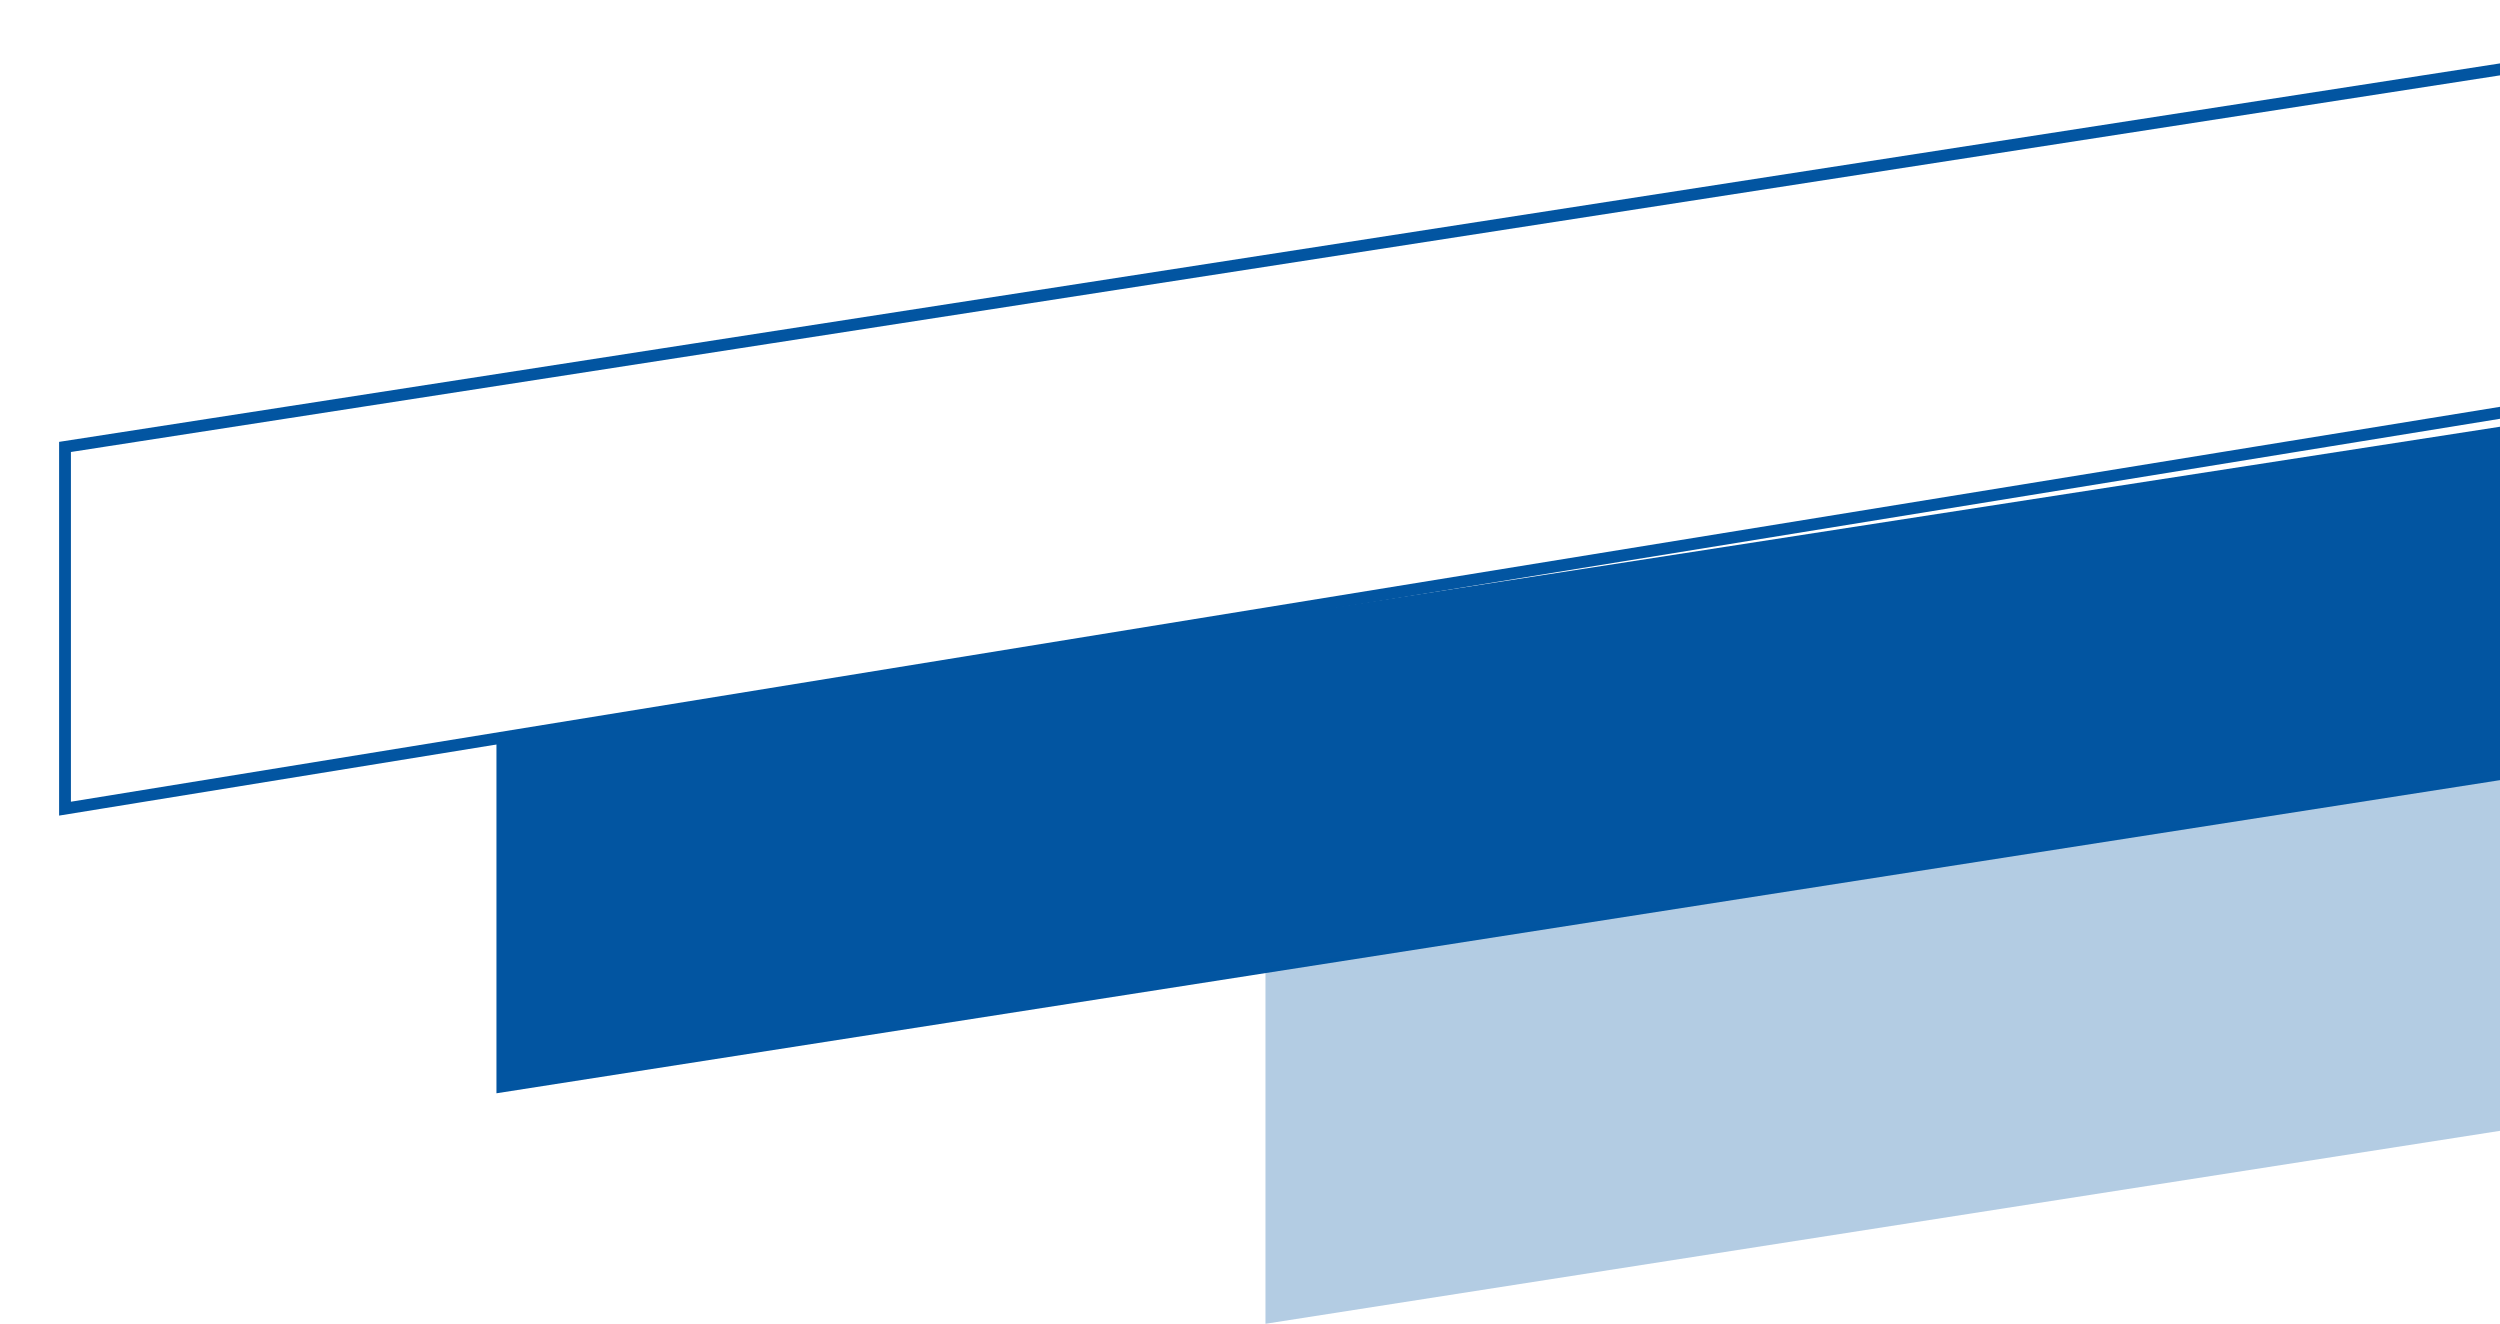 <svg xmlns="http://www.w3.org/2000/svg" width="423" height="224" viewBox="0 0 423 224" fill="none"><path d="M84 124.763L566.195 50L564.442 109.895L84 184.983L84 124.763Z" fill="#0255A1"></path><path opacity="0.3" d="M214.118 163.764L696.312 89.001L694.559 148.895L214.118 223.983L214.118 163.764Z" fill="#0255A1"></path><path d="M11 136.825L11 75.62L491.16 1.172L489.467 59.04L11 136.825Z" stroke="#0255A1" stroke-width="2"></path></svg>